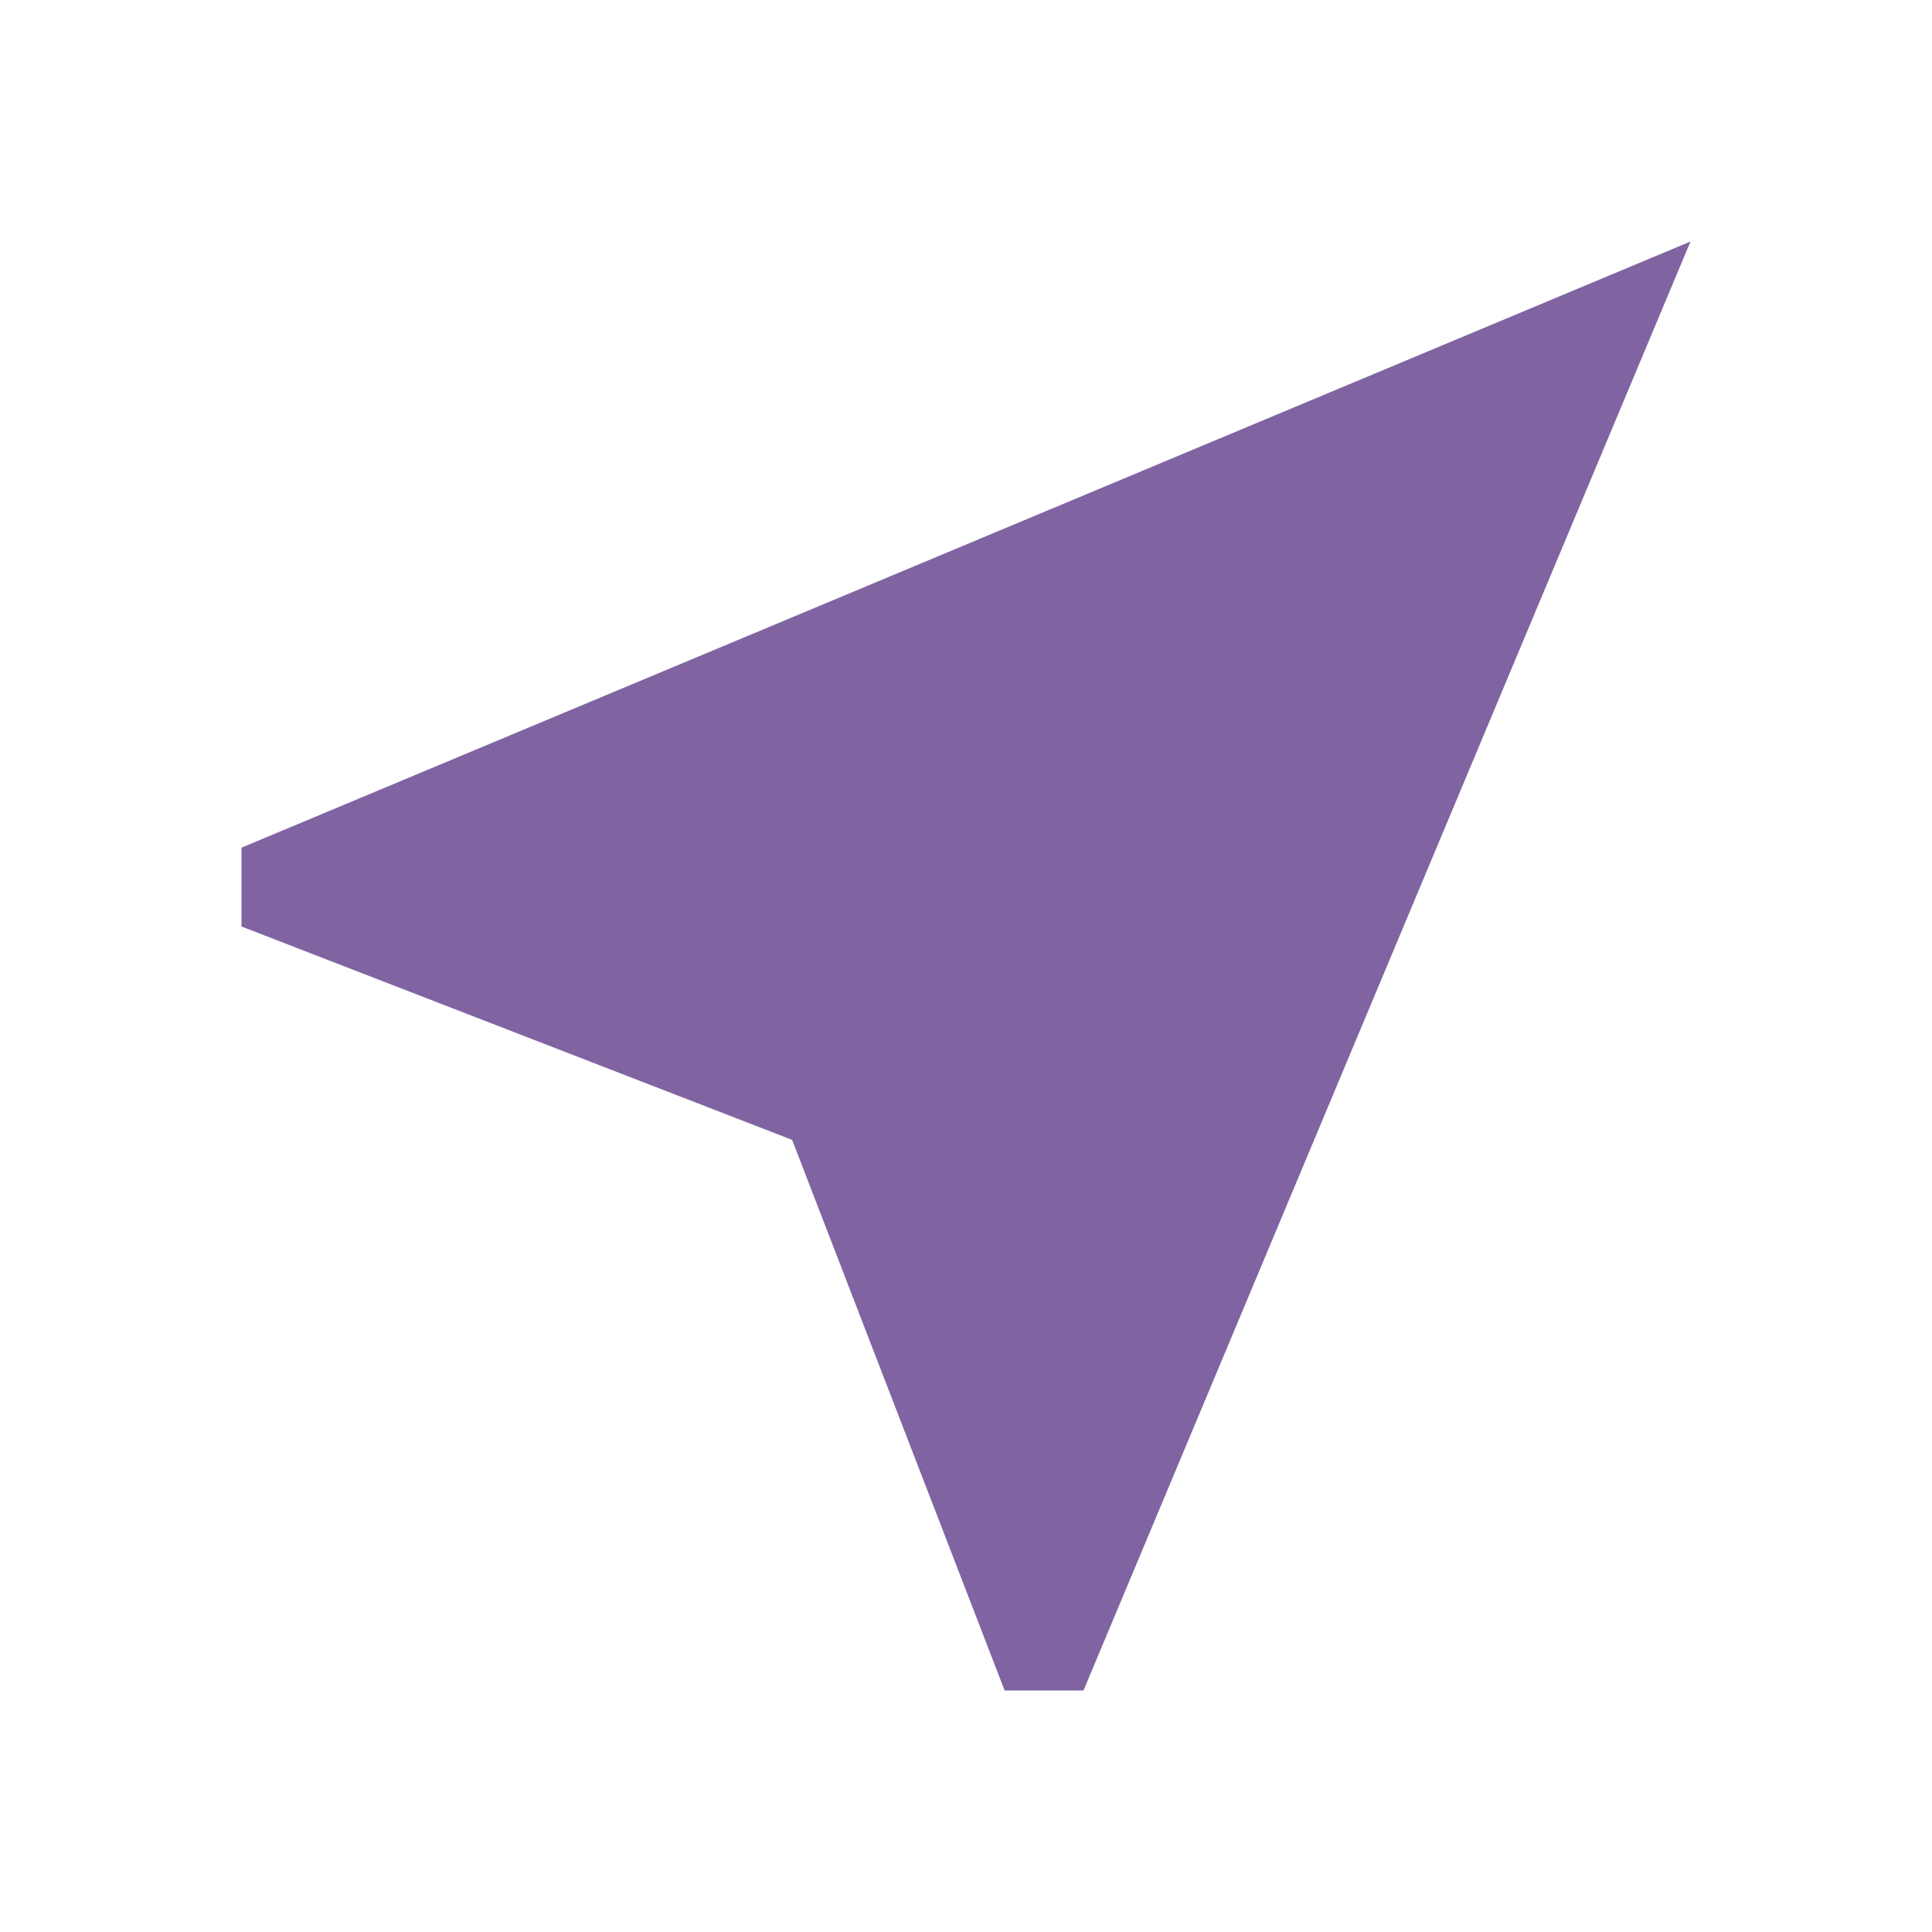 <svg width="16" height="16" viewBox="0 0 16 16" fill="none" xmlns="http://www.w3.org/2000/svg">
<g clip-path="url(#clip0_1263_48572)">
<path d="M14 2L2 7.02V7.673L6.56 9.44L8.32 14H8.973L14 2Z" fill="#8064A2"/>
</g>
<defs>
<clipPath id="clip0_1263_48572">
<rect width="16" height="16" fill="white"/>
</clipPath>
</defs>
</svg>
